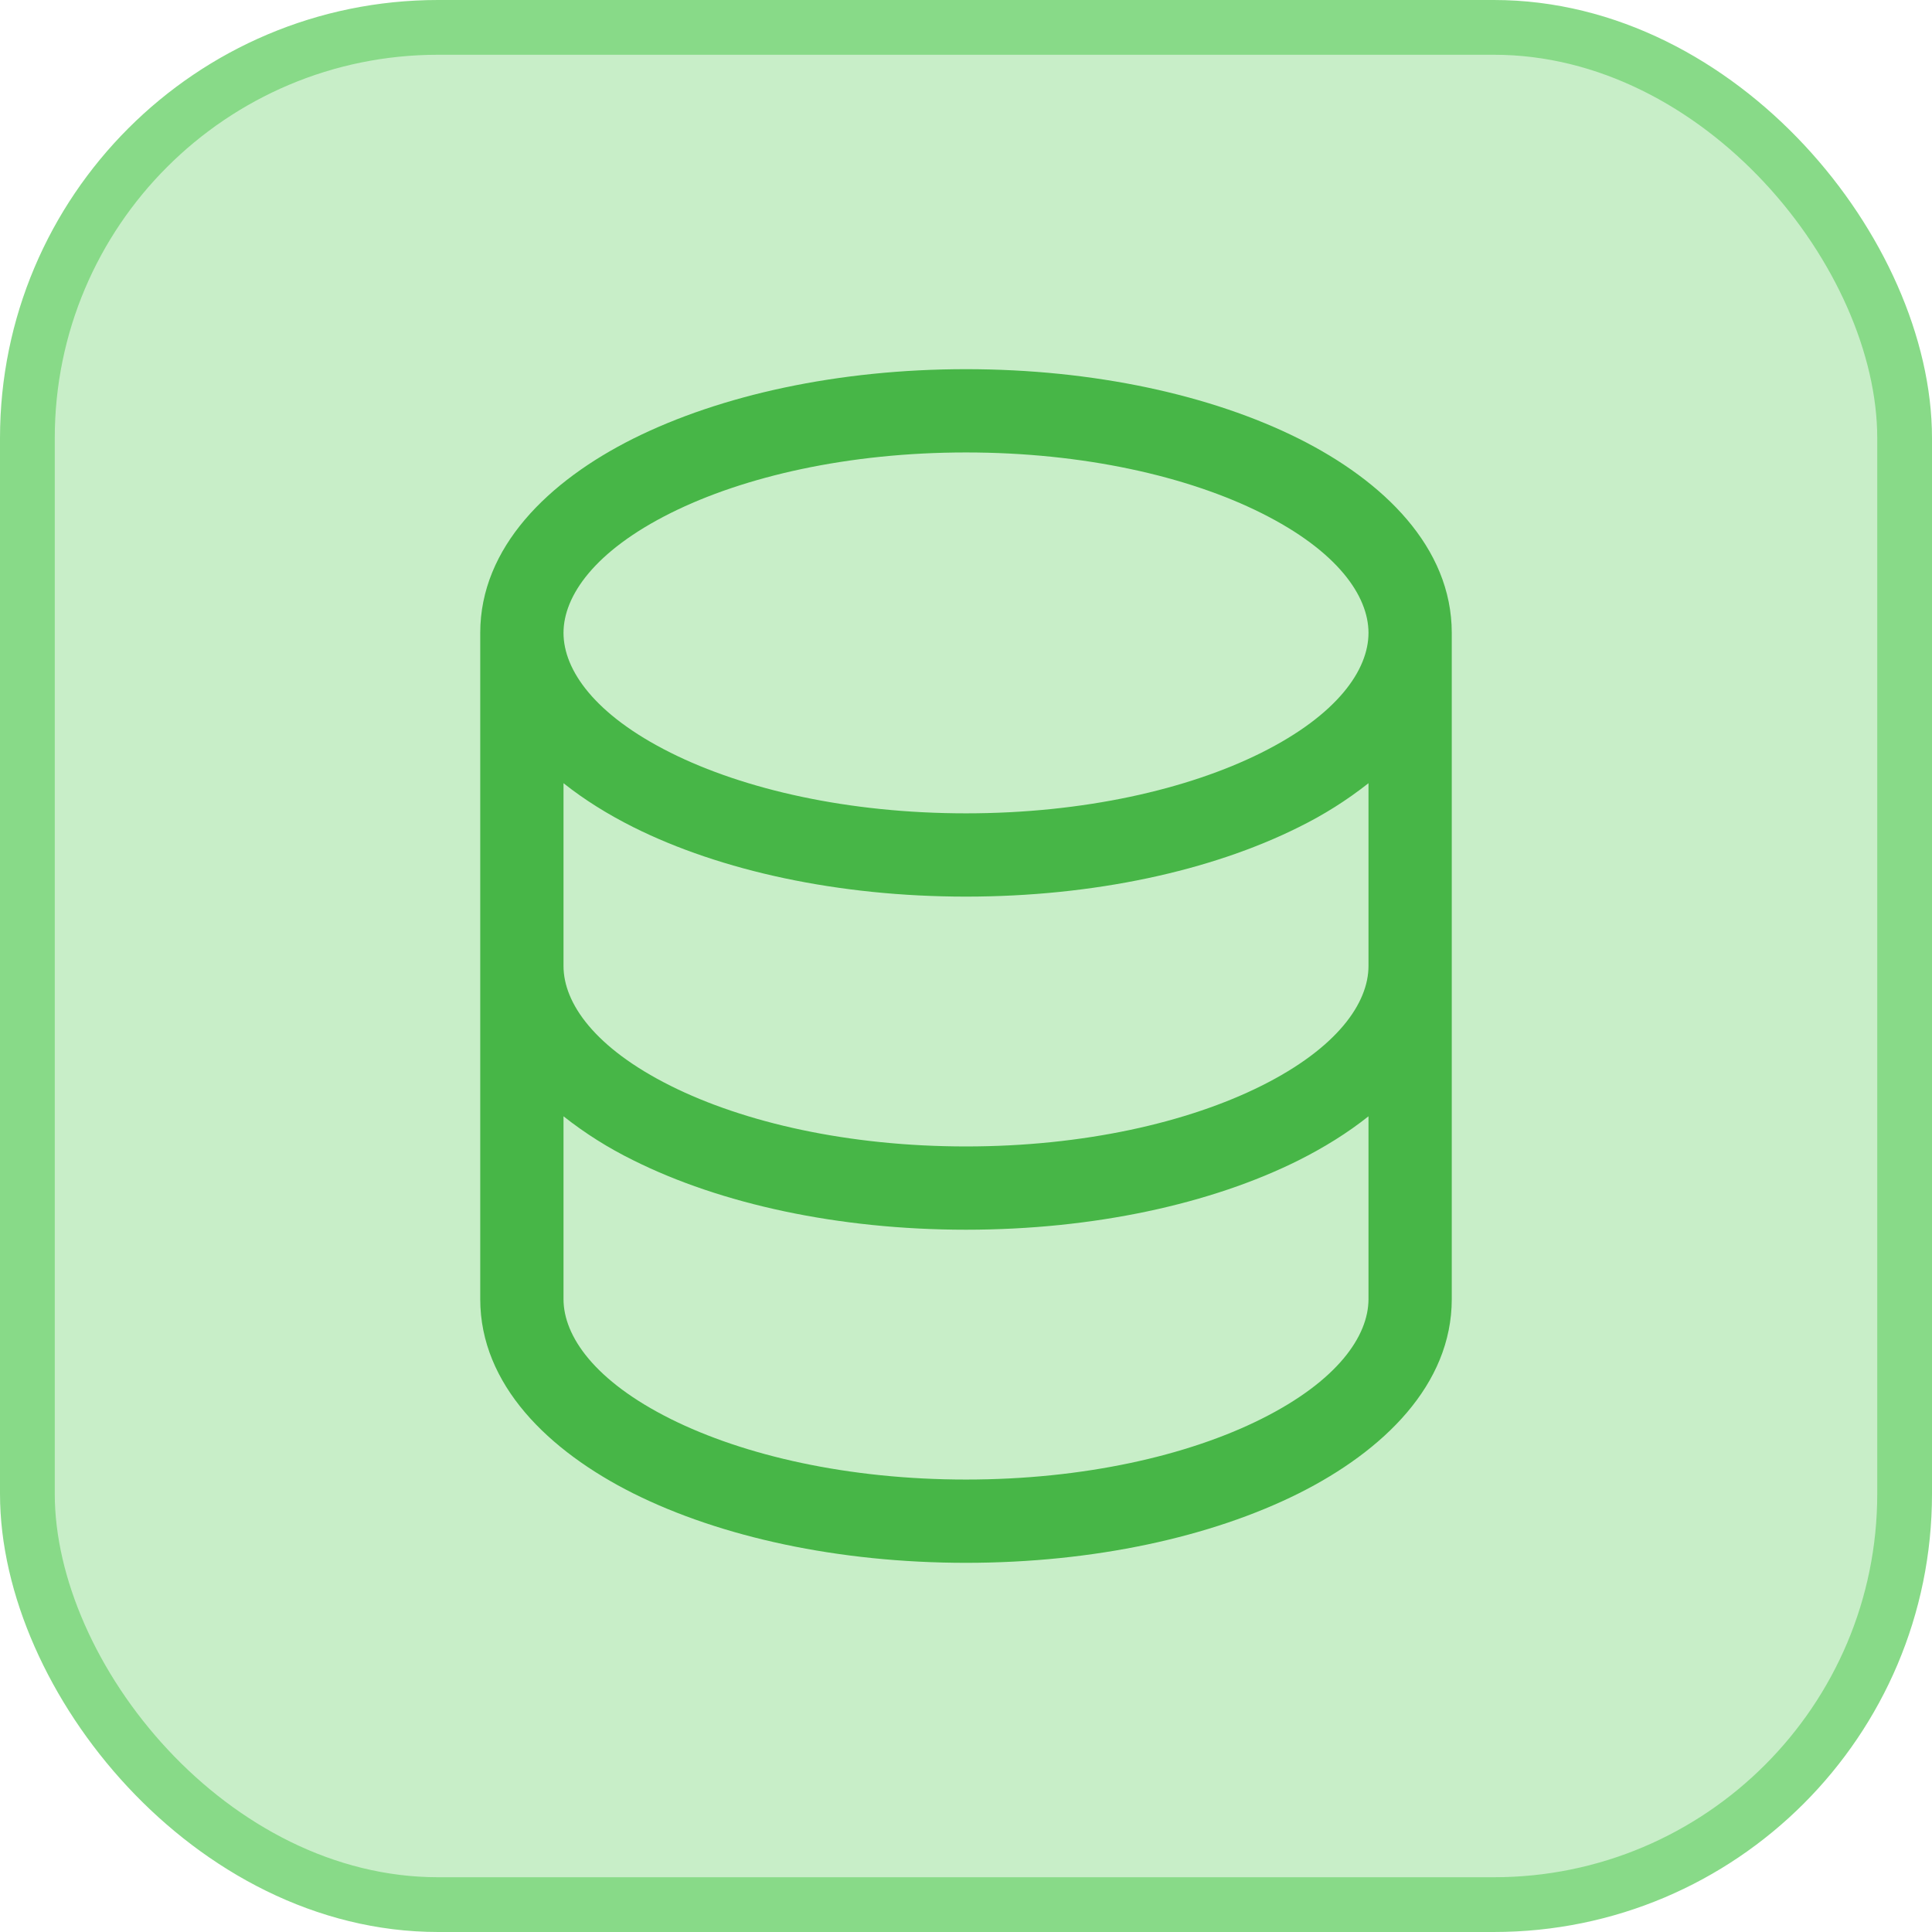 <svg width="58" height="58" viewBox="0 0 58 58" fill="none" xmlns="http://www.w3.org/2000/svg">
<rect x="0.822" y="0.822" width="56.356" height="56.356" rx="12.331" fill="#C8EEC8"/>
<rect x="0.822" y="0.822" width="56.356" height="56.356" rx="12.331" stroke="#88DA88" stroke-width="1.644"/>
<path fill-rule="evenodd" clip-rule="evenodd" d="M14.417 19C14.417 16.43 16.467 14.44 19.013 13.167C21.633 11.86 25.167 11.083 29 11.083C32.833 11.083 36.367 11.858 38.987 13.167C41.533 14.44 43.583 16.43 43.583 19V39C43.583 41.57 41.533 43.558 38.987 44.833C36.367 46.142 32.833 46.917 29 46.917C25.167 46.917 21.633 46.142 19.013 44.833C16.467 43.557 14.417 41.568 14.417 39V19ZM16.917 19C16.917 17.888 17.85 16.543 20.132 15.403C22.337 14.302 25.47 13.583 29 13.583C32.53 13.583 35.663 14.3 37.868 15.403C40.15 16.543 41.083 17.887 41.083 19C41.083 20.113 40.15 21.457 37.868 22.597C35.663 23.698 32.53 24.417 29 24.417C25.47 24.417 22.337 23.7 20.132 22.597C17.85 21.457 16.917 20.113 16.917 19ZM16.917 39C16.917 40.112 17.85 41.457 20.132 42.597C22.337 43.698 25.47 44.417 29 44.417C32.53 44.417 35.663 43.7 37.868 42.597C40.148 41.457 41.083 40.113 41.083 39V33.512C40.455 34.012 39.743 34.453 38.987 34.832C36.367 36.142 32.833 36.917 29 36.917C25.167 36.917 21.633 36.142 19.013 34.833C18.27 34.468 17.567 34.026 16.917 33.512V39ZM41.083 23.512V29C41.083 30.112 40.15 31.457 37.868 32.597C35.663 33.698 32.53 34.417 29 34.417C25.47 34.417 22.337 33.7 20.132 32.597C17.85 31.457 16.917 30.113 16.917 29V23.512C17.545 24.012 18.257 24.453 19.013 24.832C21.633 26.142 25.167 26.917 29 26.917C32.833 26.917 36.367 26.142 38.987 24.833C39.73 24.468 40.433 24.026 41.083 23.512Z" fill="#47B647"/>
</svg>
